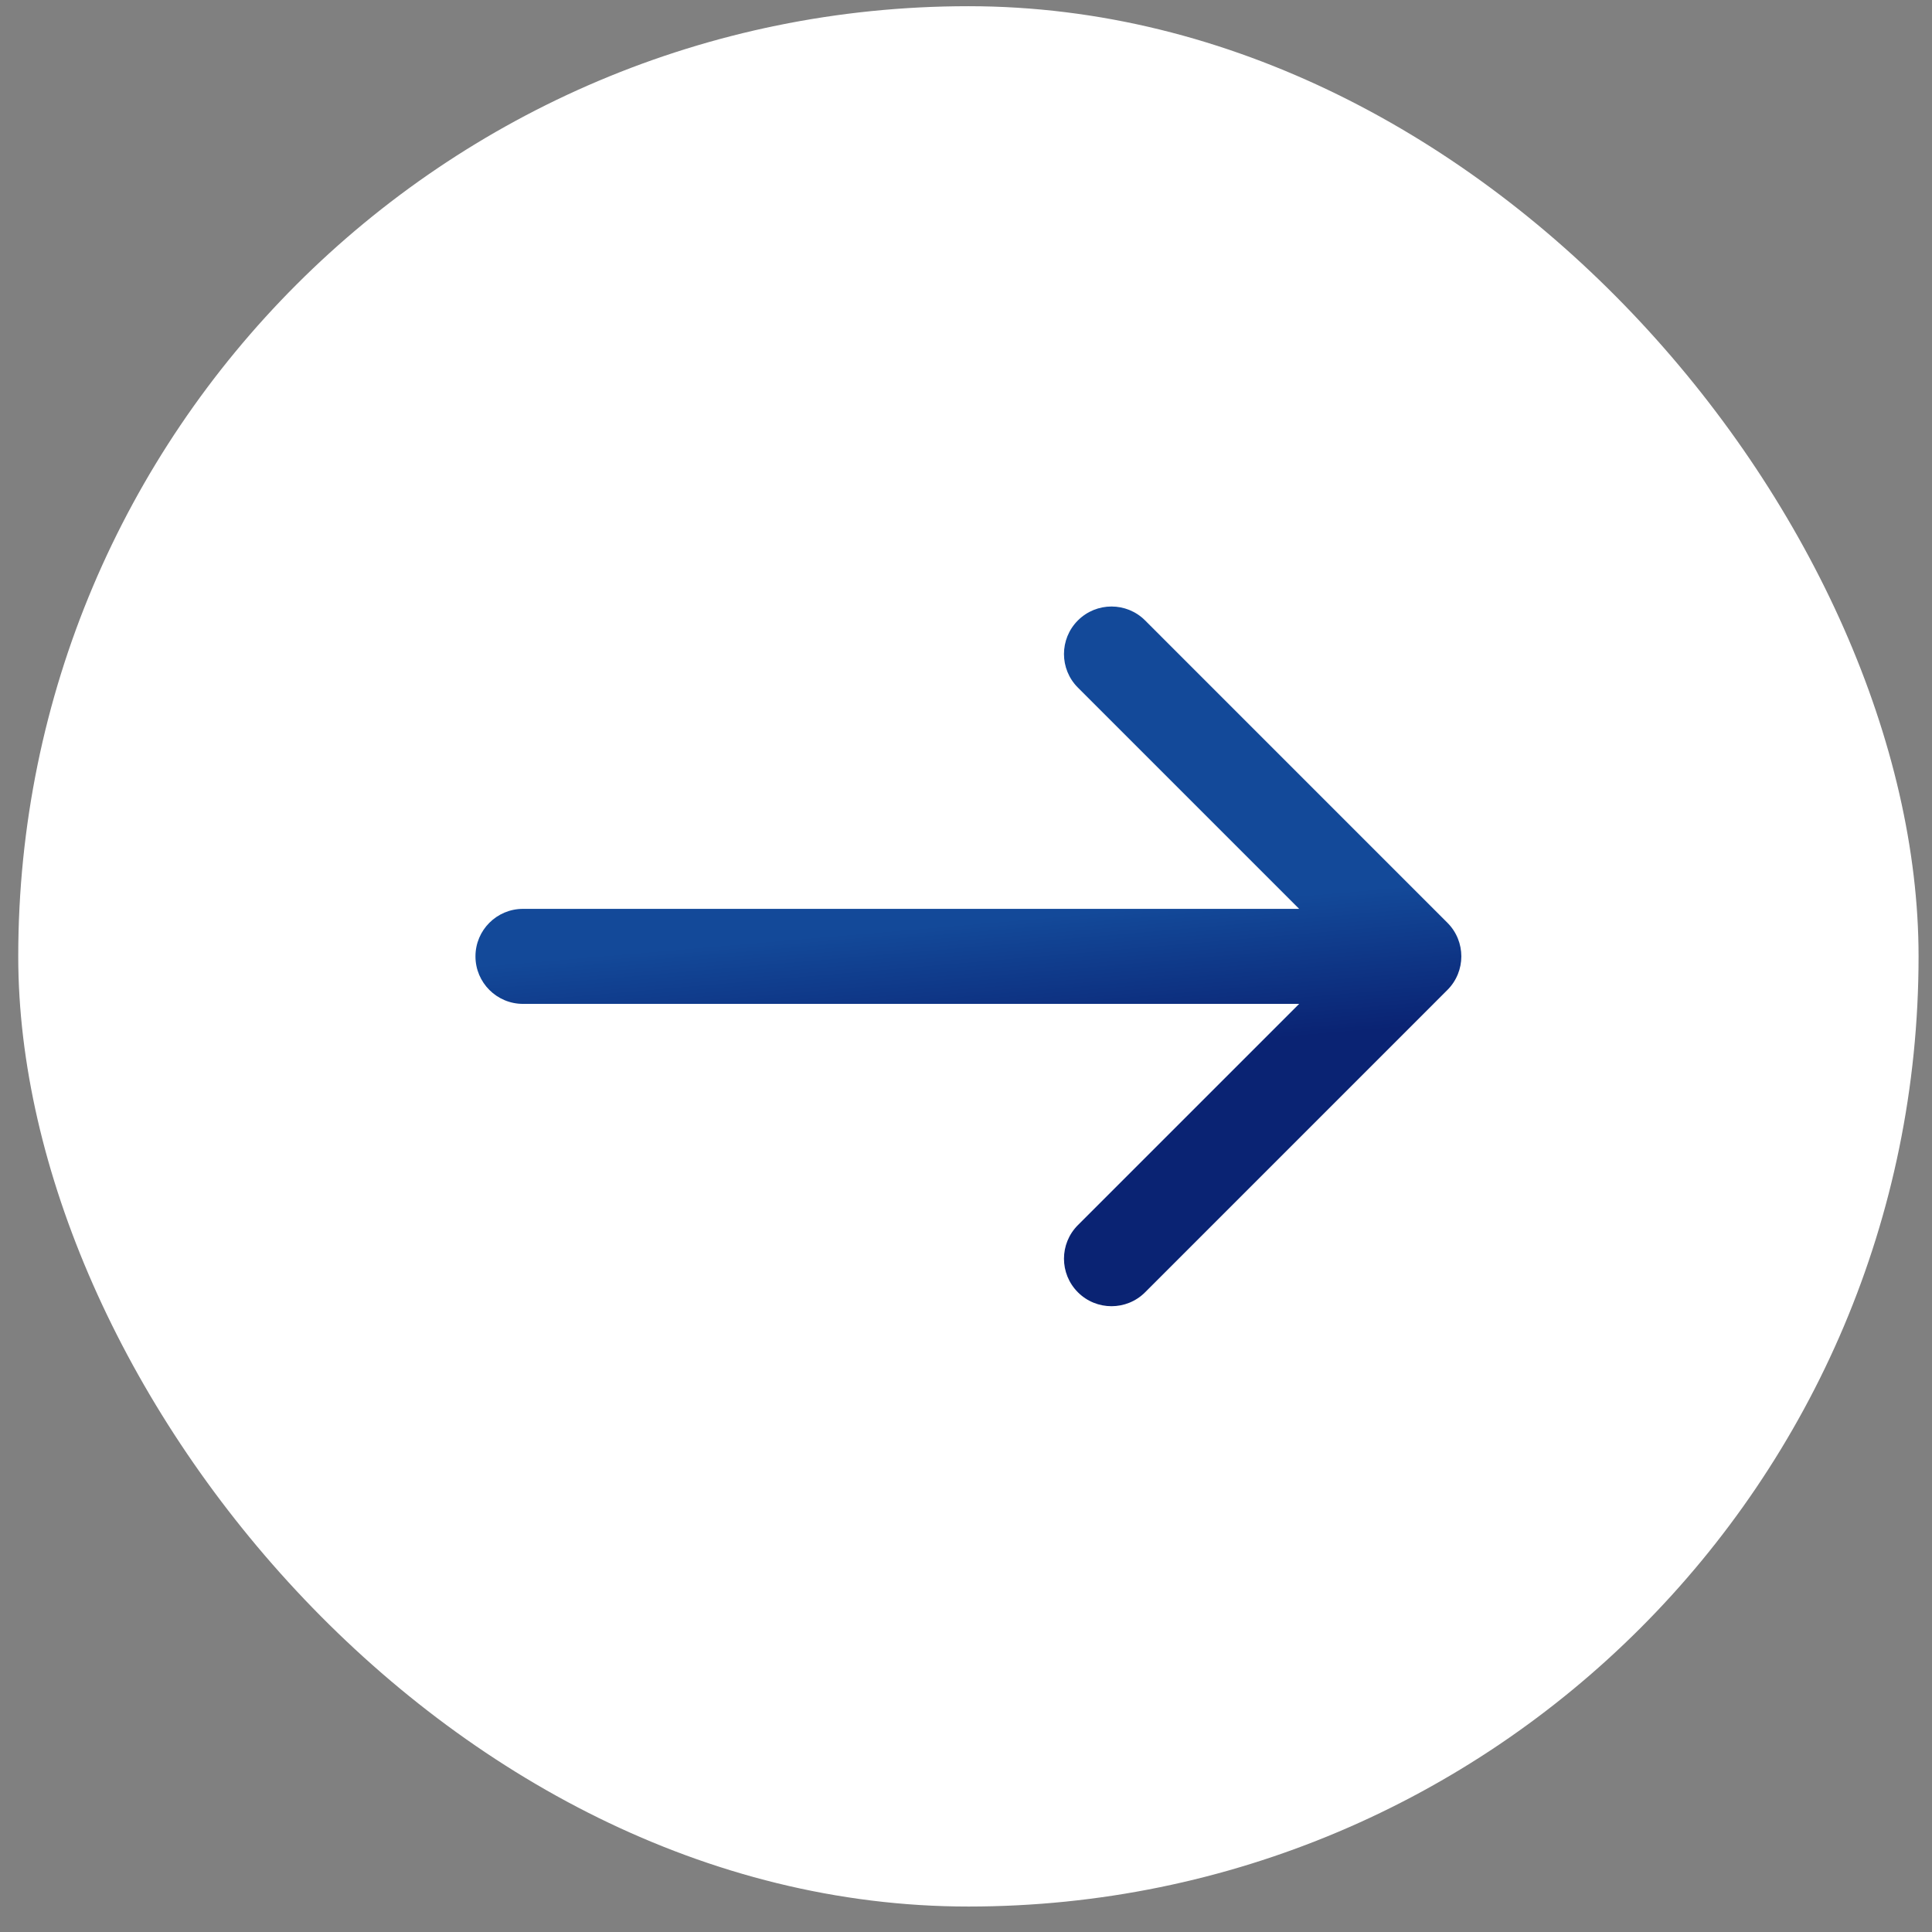 <svg xmlns="http://www.w3.org/2000/svg" width="61" height="61" viewBox="0 0 61 61" fill="none"><rect x="0" y="0" width="61" height="61" fill="#808080" stroke="none"/><rect x="0.576" y="0.196" width="60" height="60" rx="30" fill="white"></rect><path d="M16.512 28.696C15.684 28.696 15.012 29.367 15.012 30.196C15.012 31.024 15.684 31.696 16.512 31.696L16.512 28.696ZM45.7 31.256C46.286 30.67 46.286 29.721 45.7 29.135L36.155 19.589C35.569 19.003 34.619 19.003 34.033 19.589C33.447 20.175 33.447 21.125 34.033 21.71L42.519 30.196L34.033 38.681C33.447 39.267 33.447 40.216 34.033 40.802C34.619 41.388 35.569 41.388 36.155 40.802L45.7 31.256ZM16.512 31.696L44.64 31.696L44.64 28.696L16.512 28.696L16.512 31.696Z" fill="url(#paint0_linear_1_30)"></path><defs><linearGradient id="paint0_linear_1_30" x1="28.706" y1="29.308" x2="29.09" y2="33.77" gradientUnits="userSpaceOnUse"><stop stop-color="#134999"></stop><stop offset="1" stop-color="#0A2373"></stop></linearGradient></defs></svg>